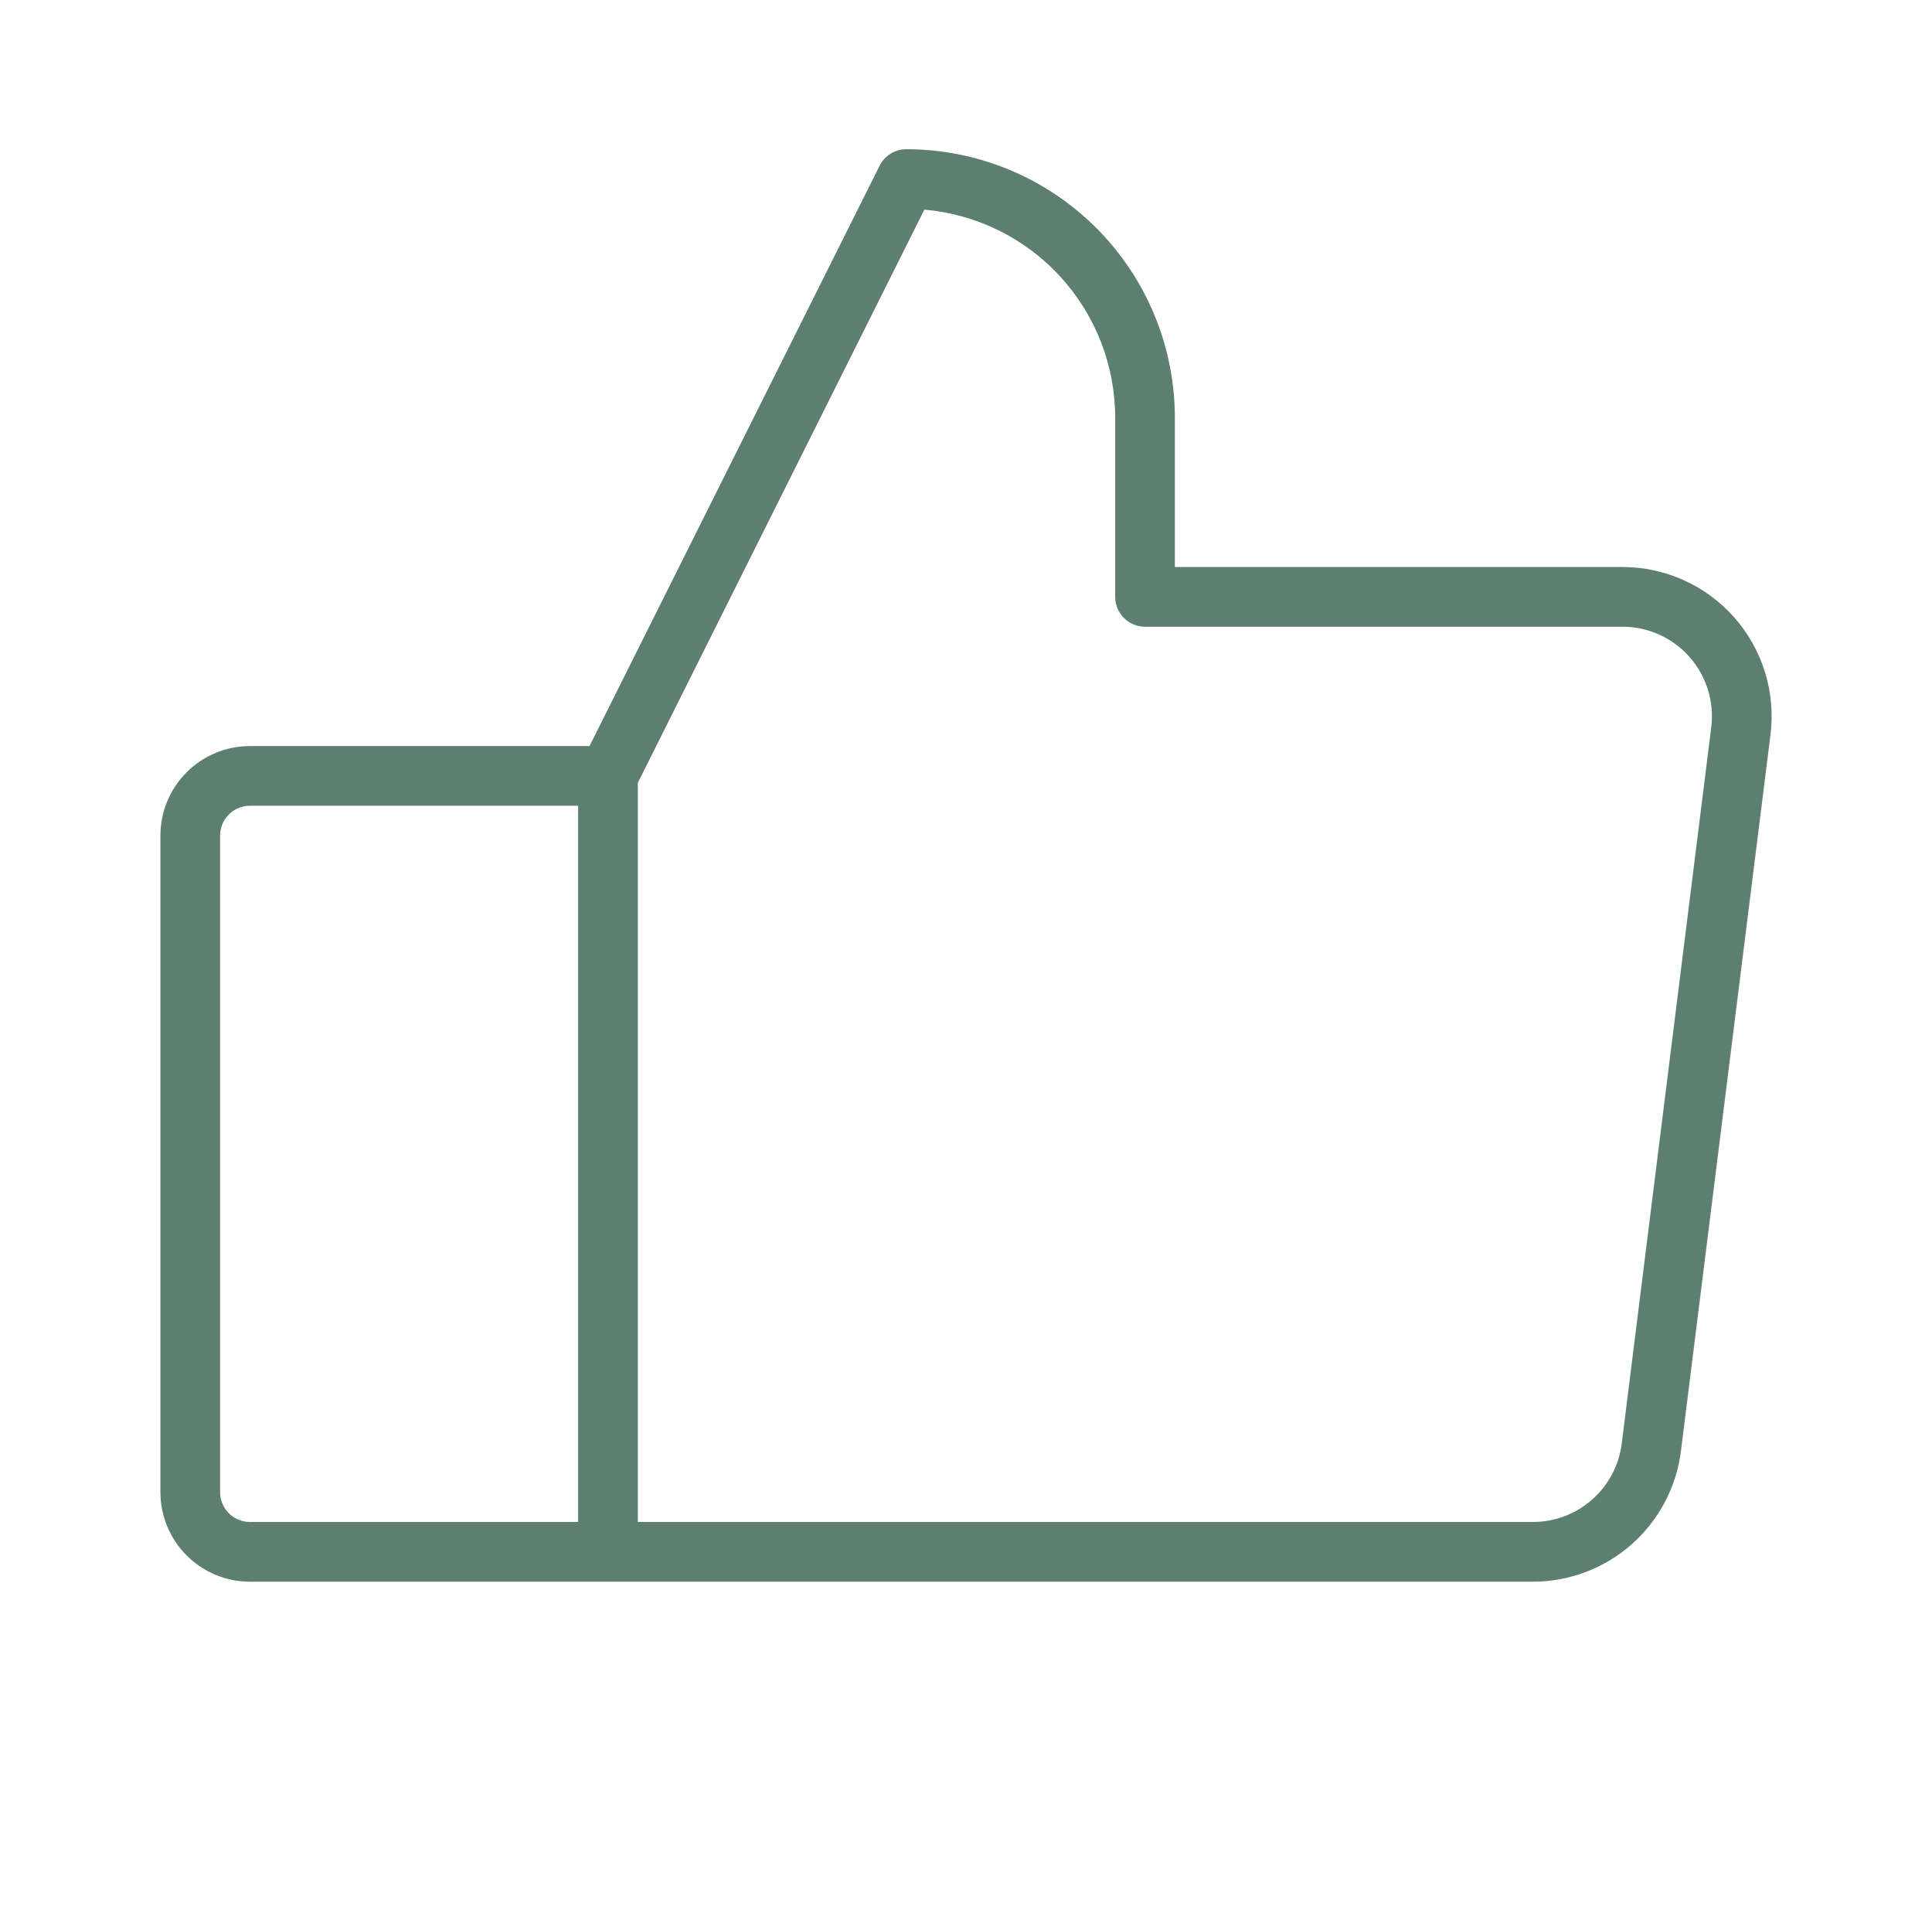 <?xml version="1.0" encoding="UTF-8"?> <svg xmlns="http://www.w3.org/2000/svg" width="86" height="85" viewBox="0 0 86 85" fill="none"><path d="M77.199 27.479C76.576 26.773 75.809 26.208 74.951 25.821C74.092 25.434 73.161 25.234 72.219 25.234H52.297V18.594C52.297 15.424 51.038 12.383 48.796 10.142C46.554 7.9 43.514 6.641 40.344 6.641C40.097 6.64 39.855 6.709 39.645 6.839C39.435 6.968 39.266 7.154 39.155 7.374L26.242 33.203H11.125C10.068 33.203 9.055 33.623 8.308 34.37C7.56 35.117 7.141 36.131 7.141 37.188V66.406C7.141 67.463 7.56 68.476 8.308 69.224C9.055 69.971 10.068 70.391 11.125 70.391H68.234C69.853 70.391 71.416 69.8 72.63 68.729C73.844 67.657 74.624 66.18 74.825 64.573L78.81 32.698C78.927 31.764 78.844 30.815 78.566 29.915C78.288 29.015 77.822 28.185 77.199 27.479ZM25.734 67.734H11.125C10.773 67.734 10.435 67.594 10.186 67.345C9.937 67.096 9.797 66.758 9.797 66.406V37.188C9.797 36.835 9.937 36.497 10.186 36.248C10.435 35.999 10.773 35.859 11.125 35.859H25.734V67.734ZM76.173 32.37L72.189 64.245C72.068 65.208 71.6 66.095 70.872 66.737C70.143 67.38 69.206 67.735 68.234 67.734H28.391V34.843L41.147 9.33C43.465 9.531 45.624 10.594 47.196 12.309C48.769 14.024 49.641 16.267 49.641 18.594V26.562C49.641 26.915 49.781 27.253 50.03 27.502C50.279 27.751 50.617 27.891 50.969 27.891H72.219C72.784 27.89 73.343 28.011 73.858 28.243C74.373 28.475 74.833 28.814 75.207 29.238C75.581 29.662 75.86 30.16 76.027 30.7C76.194 31.24 76.243 31.809 76.173 32.37Z" fill="#5D7F6F"></path></svg> 